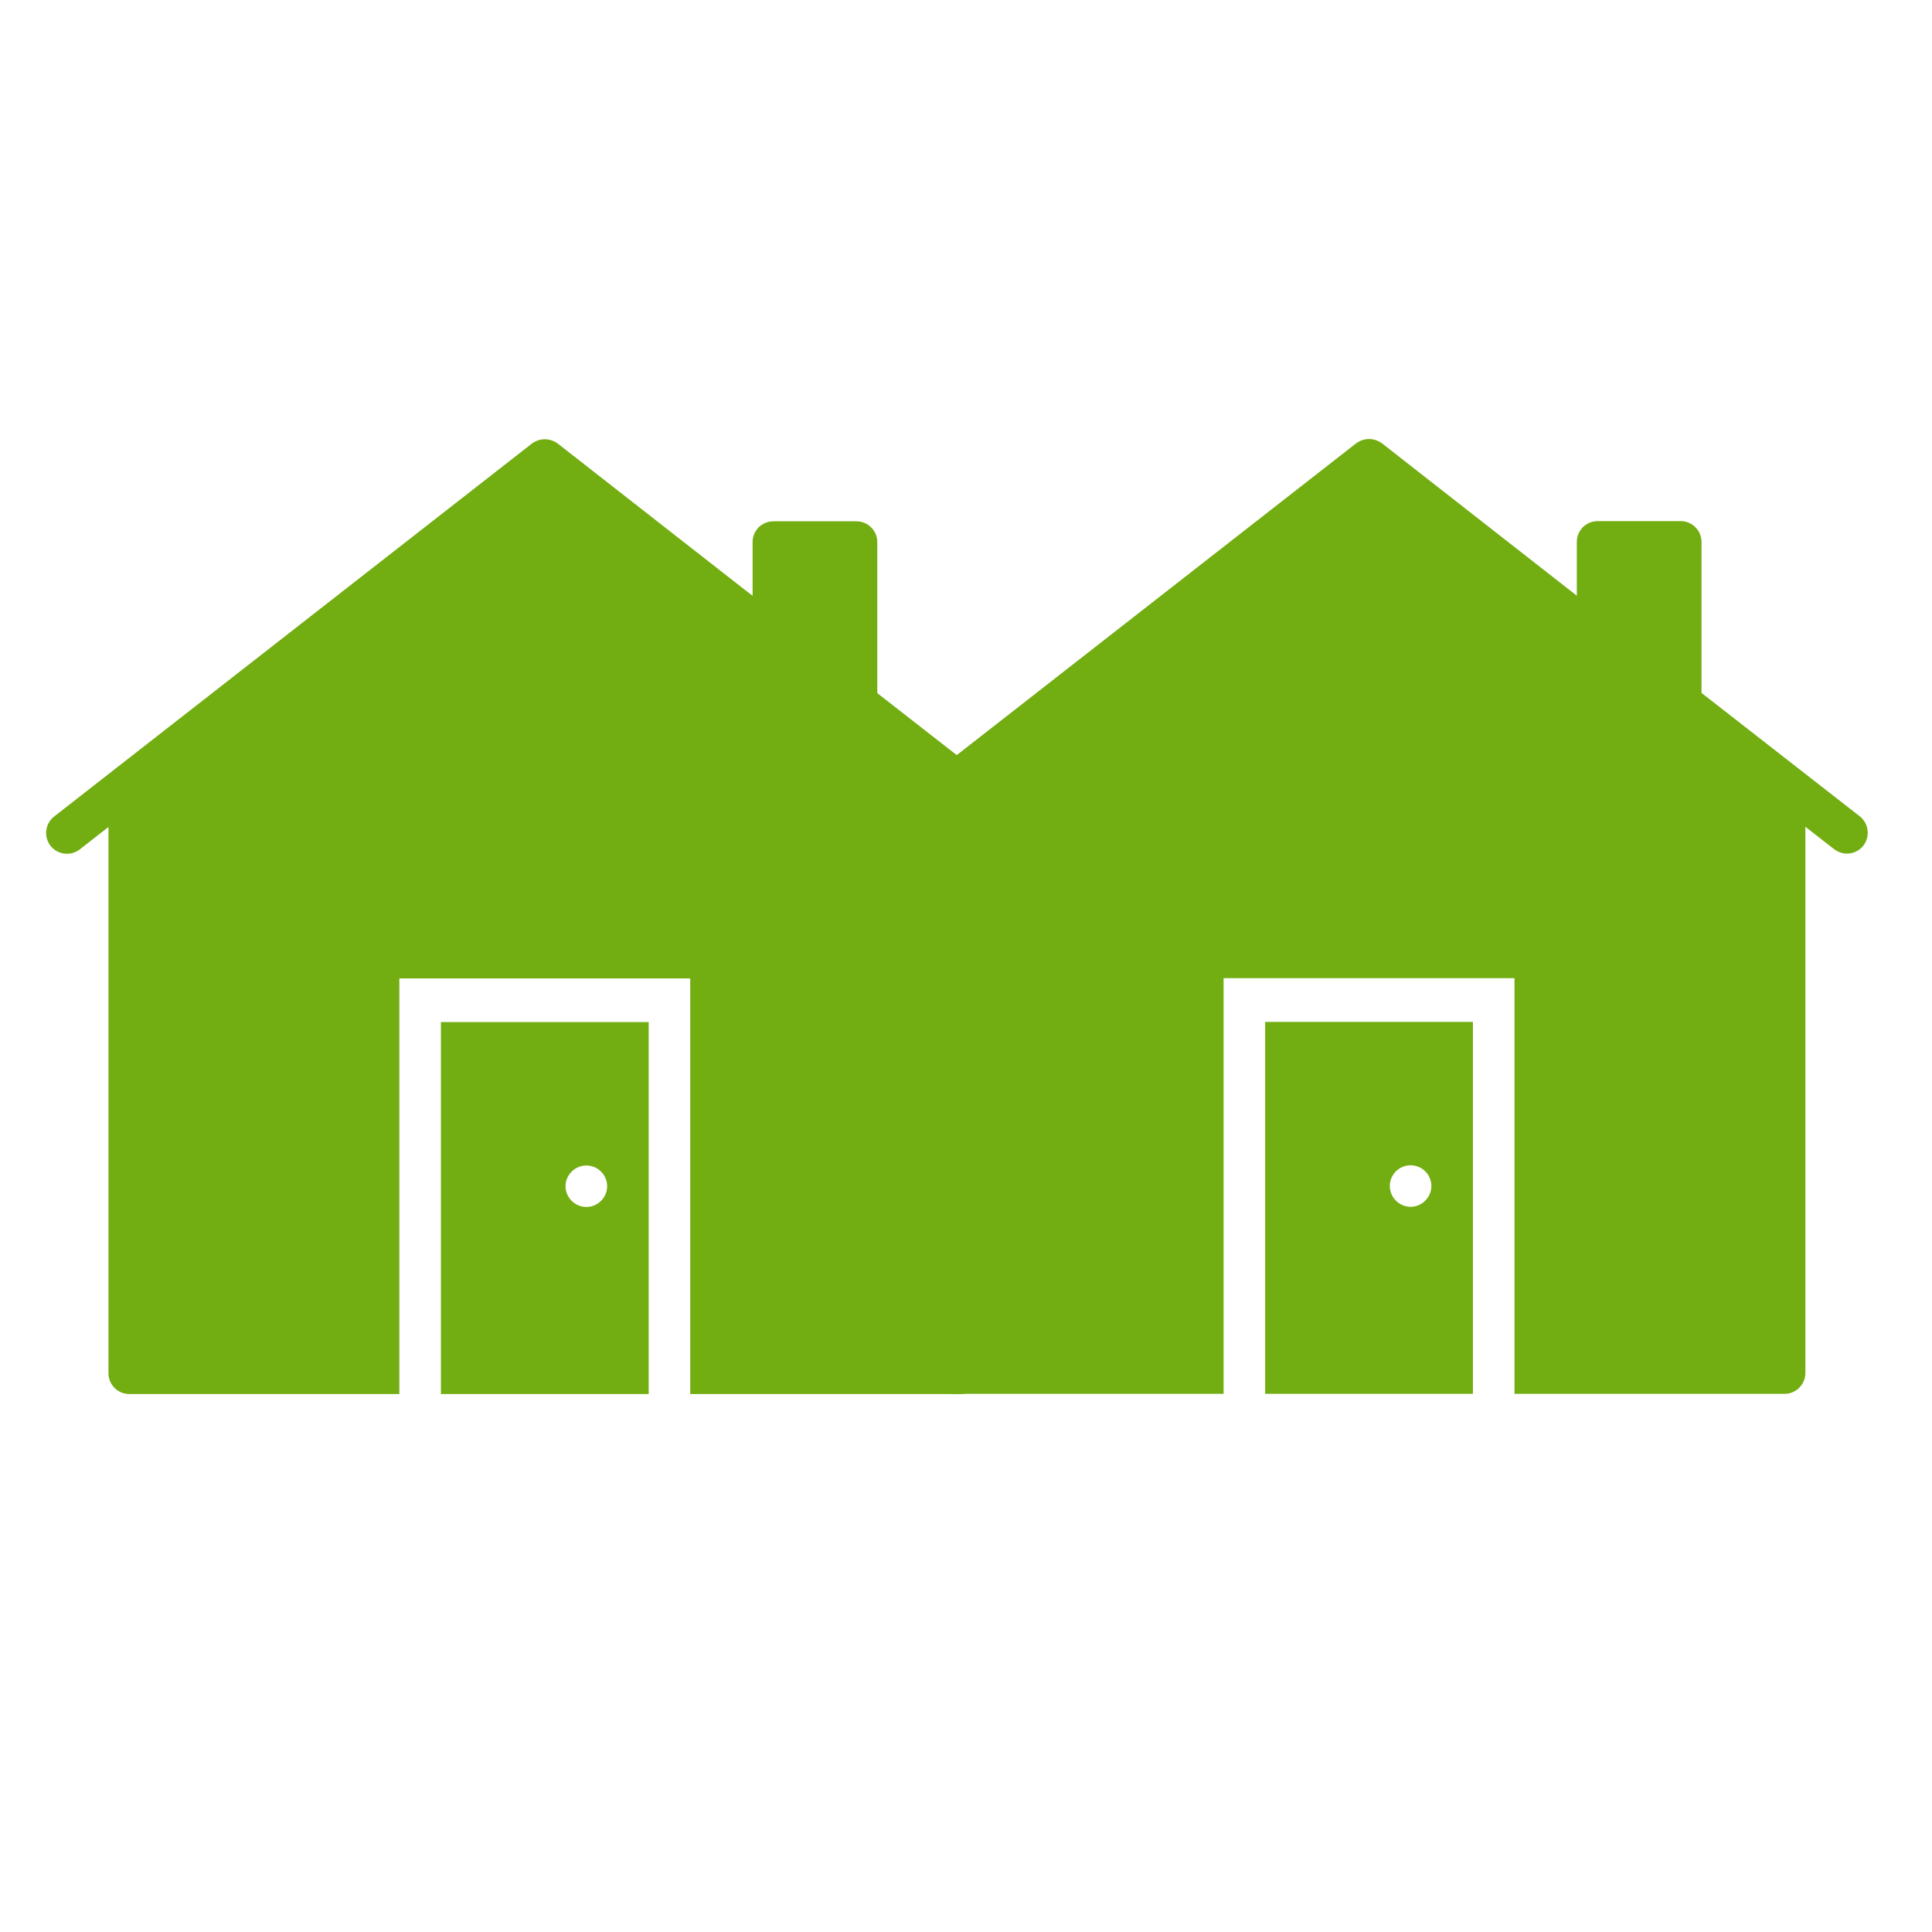 <?xml version="1.0" encoding="utf-8"?>
<svg viewBox="0 0 50 50" fill="#72ad12" xmlns="http://www.w3.org/2000/svg">
  <path d="M 14.099 11.368 C 13.982 11.368 13.867 11.405 13.766 11.479 L 1.399 21.133 C 1.168 21.315 1.125 21.653 1.307 21.889 C 1.49 22.121 1.828 22.165 2.065 21.982 L 2.807 21.402 L 2.807 35.539 C 2.807 35.835 3.049 36.077 3.344 36.077 L 10.335 36.077 L 10.335 25.321 L 17.863 25.321 L 17.863 36.077 L 24.854 36.077 C 25.15 36.077 25.392 35.835 25.392 35.539 L 25.392 21.402 L 26.134 21.982 C 26.236 22.056 26.35 22.095 26.468 22.095 C 26.63 22.095 26.785 22.026 26.893 21.889 C 27.075 21.653 27.032 21.315 26.8 21.133 L 22.704 17.938 L 22.704 14.028 C 22.704 13.733 22.461 13.491 22.166 13.491 L 20.015 13.491 C 19.869 13.491 19.735 13.551 19.632 13.647 C 19.537 13.749 19.477 13.883 19.477 14.028 L 19.477 15.421 L 14.434 11.479 C 14.332 11.405 14.218 11.368 14.099 11.368 Z M 11.411 26.45 L 11.411 36.077 L 16.788 36.077 L 16.788 26.45 L 11.411 26.45 Z M 15.175 30.163 C 15.471 30.163 15.713 30.404 15.713 30.699 C 15.713 30.994 15.471 31.236 15.175 31.236 C 14.88 31.236 14.636 30.994 14.636 30.699 C 14.636 30.404 14.88 30.163 15.175 30.163 Z" style=""/>
  <path d="M 35.431 11.362 C 35.313 11.362 35.198 11.401 35.097 11.473 L 22.73 21.127 C 22.499 21.31 22.456 21.648 22.639 21.885 C 22.821 22.116 23.161 22.16 23.395 21.976 L 24.14 21.397 L 24.14 35.534 C 24.14 35.829 24.381 36.072 24.676 36.072 L 31.666 36.072 L 31.666 25.315 L 39.195 25.315 L 39.195 36.072 L 46.185 36.072 C 46.482 36.072 46.723 35.829 46.723 35.534 L 46.723 21.397 L 47.466 21.976 C 47.567 22.051 47.681 22.091 47.8 22.091 C 47.96 22.091 48.116 22.02 48.224 21.885 C 48.405 21.648 48.363 21.31 48.132 21.127 L 44.035 17.933 L 44.035 14.024 C 44.035 13.729 43.791 13.486 43.496 13.486 L 41.347 13.486 C 41.201 13.486 41.066 13.545 40.965 13.642 C 40.868 13.744 40.808 13.878 40.808 14.024 L 40.808 15.417 L 35.765 11.473 C 35.665 11.401 35.548 11.362 35.431 11.362 Z M 32.742 26.446 L 32.742 36.072 L 38.119 36.072 L 38.119 26.446 L 32.742 26.446 Z M 36.506 30.157 C 36.801 30.157 37.044 30.398 37.044 30.693 C 37.044 30.989 36.801 31.232 36.506 31.232 C 36.211 31.232 35.968 30.989 35.968 30.693 C 35.968 30.398 36.211 30.157 36.506 30.157 Z" style=""/>
</svg>
